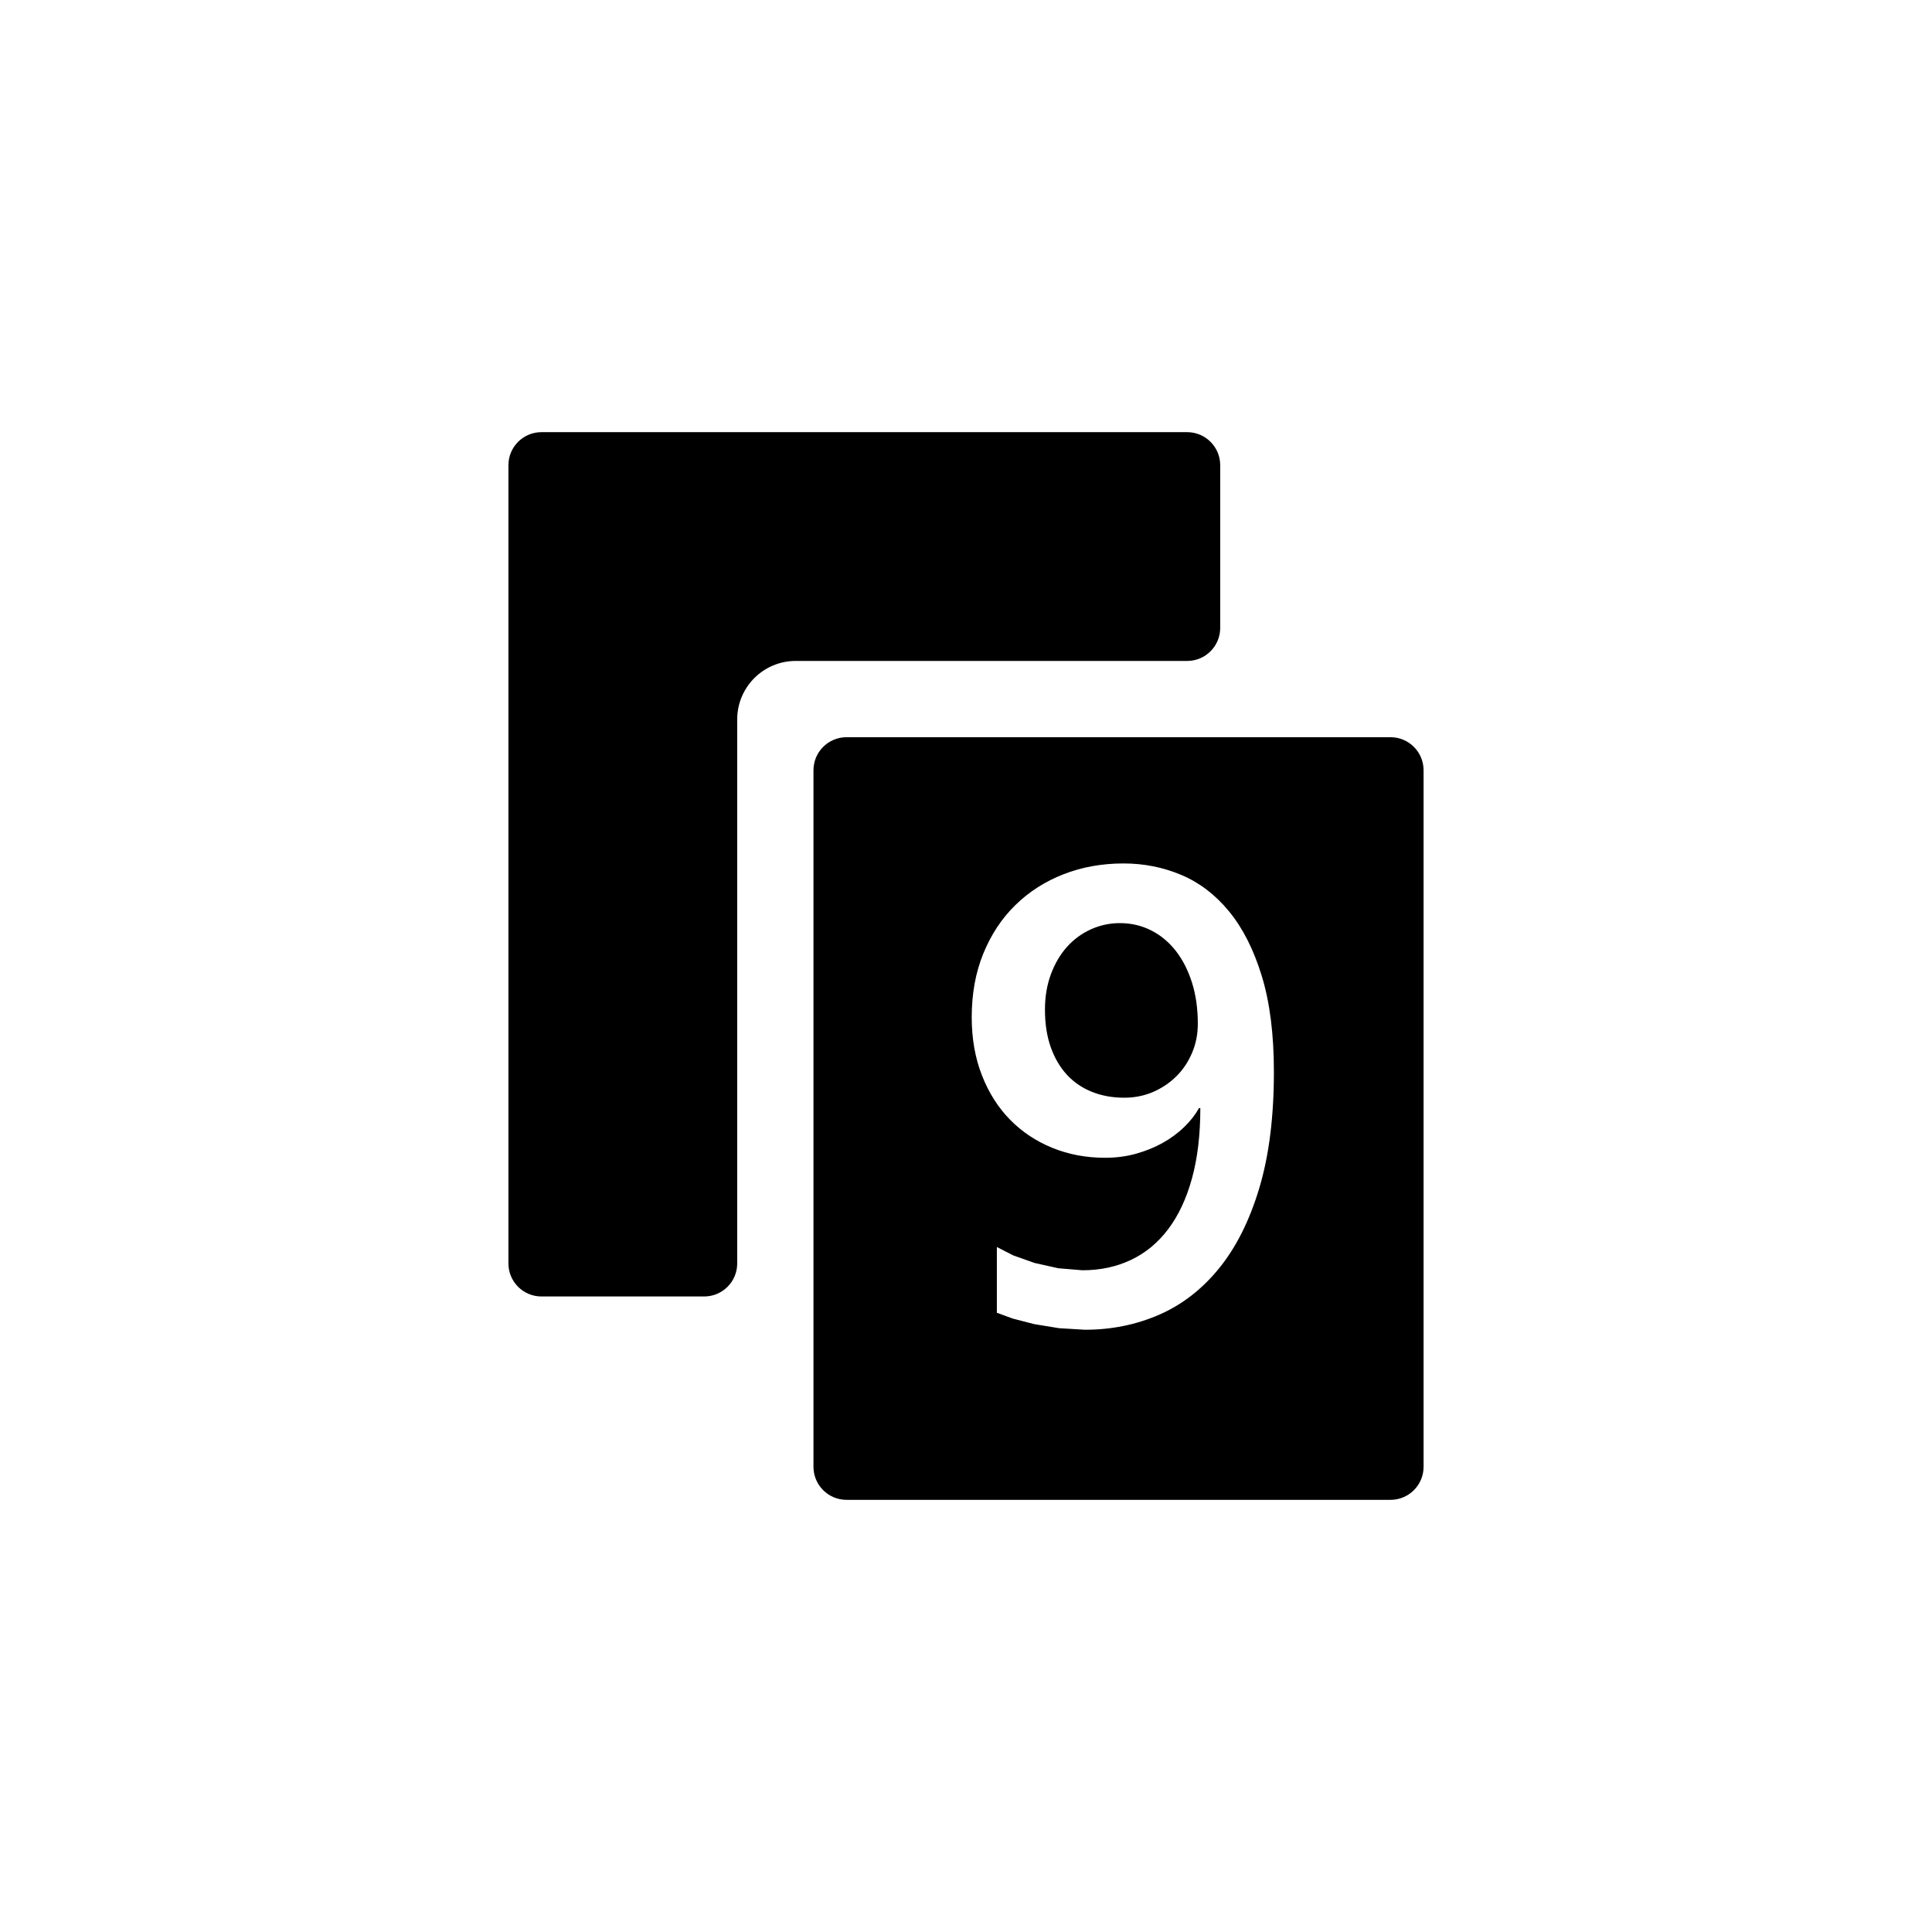 <?xml version="1.0" encoding="utf-8"?>
<!DOCTYPE svg PUBLIC "-//W3C//DTD SVG 1.1//EN" "http://www.w3.org/Graphics/SVG/1.1/DTD/svg11.dtd">
<!-- Скачано с сайта svg4.ru / Downloaded from svg4.ru -->
<svg width="800px" height="800px" viewBox="0 0 76 76" xmlns="http://www.w3.org/2000/svg" xmlns:xlink="http://www.w3.org/1999/xlink" version="1.1" baseProfile="full" enable-background="new 0 0 76.00 76.00" xml:space="preserve">
	<path fill="#000000" fill-opacity="1" stroke-linejoin="round" d="M 21.3,17L 46.7,17C 47.418,17 48,17.582 48,18.3L 48,24.7C 48,25.418 47.418,26 46.7,26L 31.3,26C 30.03,26 29,27.03 29,28.3L 29,49.7C 29,50.418 28.418,51 27.7,51L 21.3,51C 20.582,51 20,50.418 20,49.7L 20,18.3C 20,17.582 20.582,17 21.3,17 Z M 33.3,29L 54.7,29C 55.418,29 56,29.582 56,30.3L 56,57.7C 56,58.418 55.418,59 54.7,59L 33.3,59C 32.582,59 32,58.418 32,57.7L 32,30.3C 32,29.582 32.582,29 33.3,29 Z M 50.112,42.167C 50.112,40.69 49.953,39.432 49.635,38.393C 49.317,37.355 48.888,36.508 48.348,35.852C 47.809,35.196 47.182,34.718 46.468,34.417C 45.754,34.116 44.998,33.966 44.198,33.966C 43.348,33.966 42.56,34.108 41.835,34.391C 41.109,34.675 40.478,35.079 39.943,35.603C 39.407,36.126 38.987,36.762 38.682,37.508C 38.377,38.255 38.225,39.091 38.225,40.014C 38.225,40.856 38.359,41.619 38.627,42.302C 38.894,42.986 39.263,43.567 39.733,44.046C 40.203,44.525 40.758,44.894 41.397,45.154C 42.037,45.414 42.728,45.544 43.47,45.544C 43.905,45.544 44.315,45.49 44.699,45.382C 45.083,45.273 45.432,45.131 45.746,44.954C 46.06,44.777 46.338,44.572 46.581,44.337C 46.824,44.102 47.019,43.852 47.167,43.589L 47.218,43.589C 47.218,44.636 47.109,45.558 46.89,46.353C 46.671,47.149 46.359,47.815 45.955,48.35C 45.552,48.886 45.063,49.29 44.489,49.562C 43.915,49.834 43.278,49.969 42.579,49.969L 41.631,49.89L 40.691,49.68L 39.856,49.383L 39.214,49.055L 39.214,51.64L 39.838,51.869L 40.679,52.087L 41.657,52.247L 42.678,52.309C 43.718,52.309 44.689,52.113 45.591,51.721C 46.494,51.329 47.281,50.721 47.952,49.896C 48.624,49.072 49.152,48.02 49.536,46.741C 49.92,45.463 50.112,43.938 50.112,42.167 Z M 47.119,40.272C 47.119,40.678 47.045,41.058 46.895,41.411C 46.746,41.765 46.542,42.072 46.282,42.332C 46.022,42.592 45.717,42.798 45.368,42.951C 45.018,43.104 44.636,43.181 44.222,43.181C 43.76,43.181 43.338,43.104 42.955,42.951C 42.572,42.798 42.245,42.575 41.973,42.282C 41.702,41.989 41.489,41.629 41.336,41.2C 41.183,40.771 41.106,40.277 41.106,39.717C 41.106,39.205 41.185,38.739 41.342,38.318C 41.499,37.897 41.711,37.538 41.979,37.241C 42.247,36.944 42.56,36.716 42.919,36.555C 43.278,36.394 43.656,36.313 44.051,36.313C 44.495,36.313 44.904,36.408 45.281,36.598C 45.657,36.788 45.98,37.057 46.252,37.404C 46.524,37.751 46.736,38.167 46.89,38.653C 47.043,39.138 47.119,39.678 47.119,40.272 Z "/>
</svg>